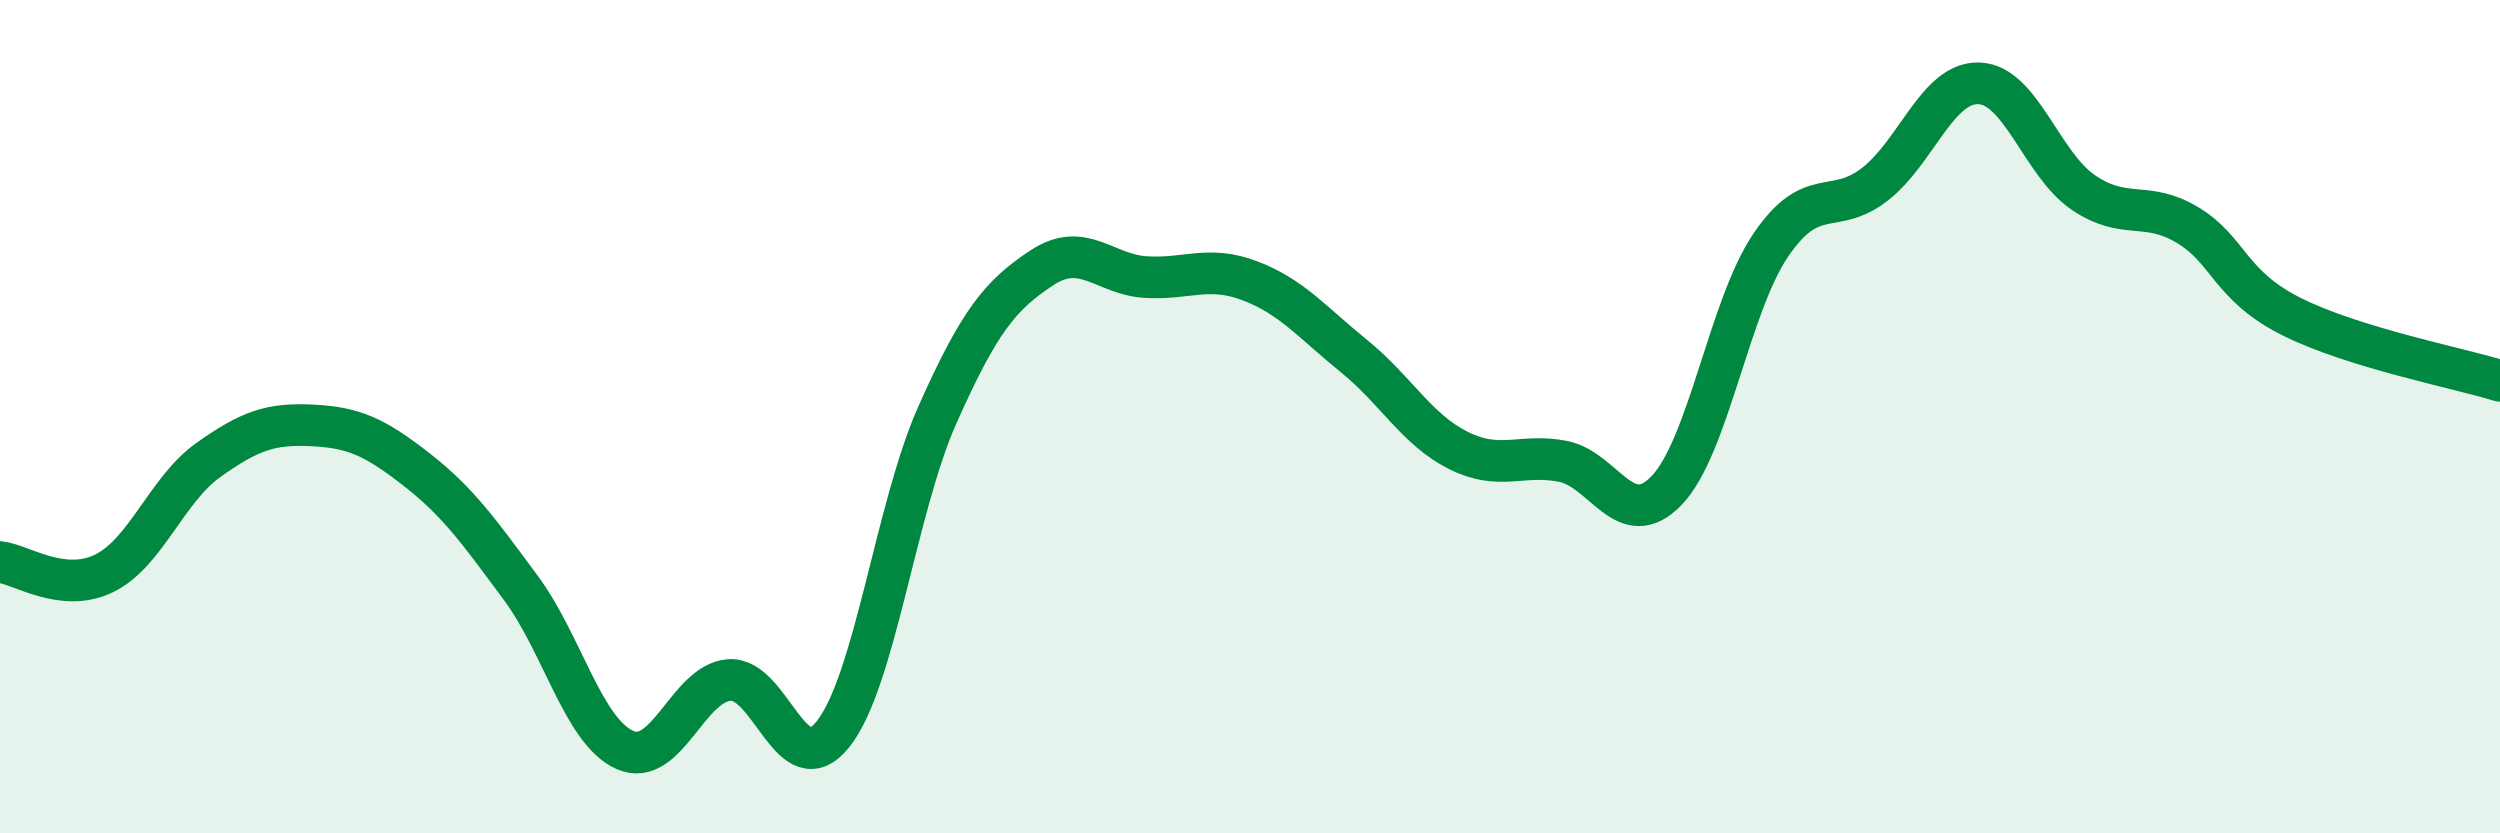 
    <svg width="60" height="20" viewBox="0 0 60 20" xmlns="http://www.w3.org/2000/svg">
      <path
        d="M 0,13.49 C 0.5,13.54 1.5,14.25 2.5,13.76 C 3.5,13.27 4,11.75 5,11.04 C 6,10.33 6.5,10.16 7.5,10.21 C 8.5,10.26 9,10.49 10,11.27 C 11,12.05 11.5,12.76 12.5,14.11 C 13.5,15.46 14,17.56 15,18 C 16,18.44 16.5,16.4 17.5,16.32 C 18.5,16.24 19,18.88 20,17.61 C 21,16.34 21.5,12.19 22.5,9.95 C 23.5,7.71 24,7.09 25,6.43 C 26,5.77 26.5,6.59 27.5,6.65 C 28.5,6.71 29,6.36 30,6.74 C 31,7.12 31.5,7.74 32.5,8.55 C 33.5,9.36 34,10.31 35,10.81 C 36,11.31 36.5,10.88 37.5,11.07 C 38.5,11.26 39,12.81 40,11.77 C 41,10.73 41.5,7.35 42.5,5.88 C 43.5,4.41 44,5.2 45,4.42 C 46,3.64 46.5,1.96 47.5,2 C 48.5,2.04 49,3.94 50,4.62 C 51,5.3 51.5,4.8 52.5,5.4 C 53.5,6 53.5,6.85 55,7.6 C 56.5,8.35 59,8.83 60,9.14L60 20L0 20Z"
        fill="#008740"
        opacity="0.1"
        stroke-linecap="round"
        stroke-linejoin="round"
      />
      <path
        d="M 0,13.49 C 0.5,13.54 1.5,14.25 2.5,13.76 C 3.5,13.27 4,11.75 5,11.04 C 6,10.33 6.5,10.16 7.5,10.21 C 8.5,10.26 9,10.49 10,11.27 C 11,12.05 11.5,12.76 12.5,14.11 C 13.5,15.46 14,17.56 15,18 C 16,18.44 16.5,16.4 17.5,16.32 C 18.5,16.24 19,18.88 20,17.61 C 21,16.34 21.5,12.19 22.5,9.95 C 23.5,7.71 24,7.09 25,6.43 C 26,5.77 26.5,6.59 27.5,6.65 C 28.5,6.71 29,6.36 30,6.74 C 31,7.12 31.5,7.74 32.5,8.55 C 33.5,9.36 34,10.31 35,10.81 C 36,11.31 36.5,10.88 37.5,11.07 C 38.5,11.26 39,12.81 40,11.77 C 41,10.73 41.5,7.35 42.5,5.88 C 43.5,4.41 44,5.2 45,4.42 C 46,3.64 46.5,1.96 47.5,2 C 48.5,2.04 49,3.94 50,4.62 C 51,5.3 51.5,4.8 52.5,5.4 C 53.5,6 53.5,6.85 55,7.6 C 56.5,8.35 59,8.83 60,9.14"
        stroke="#008740"
        stroke-width="1"
        fill="none"
        stroke-linecap="round"
        stroke-linejoin="round"
      />
    </svg>
  